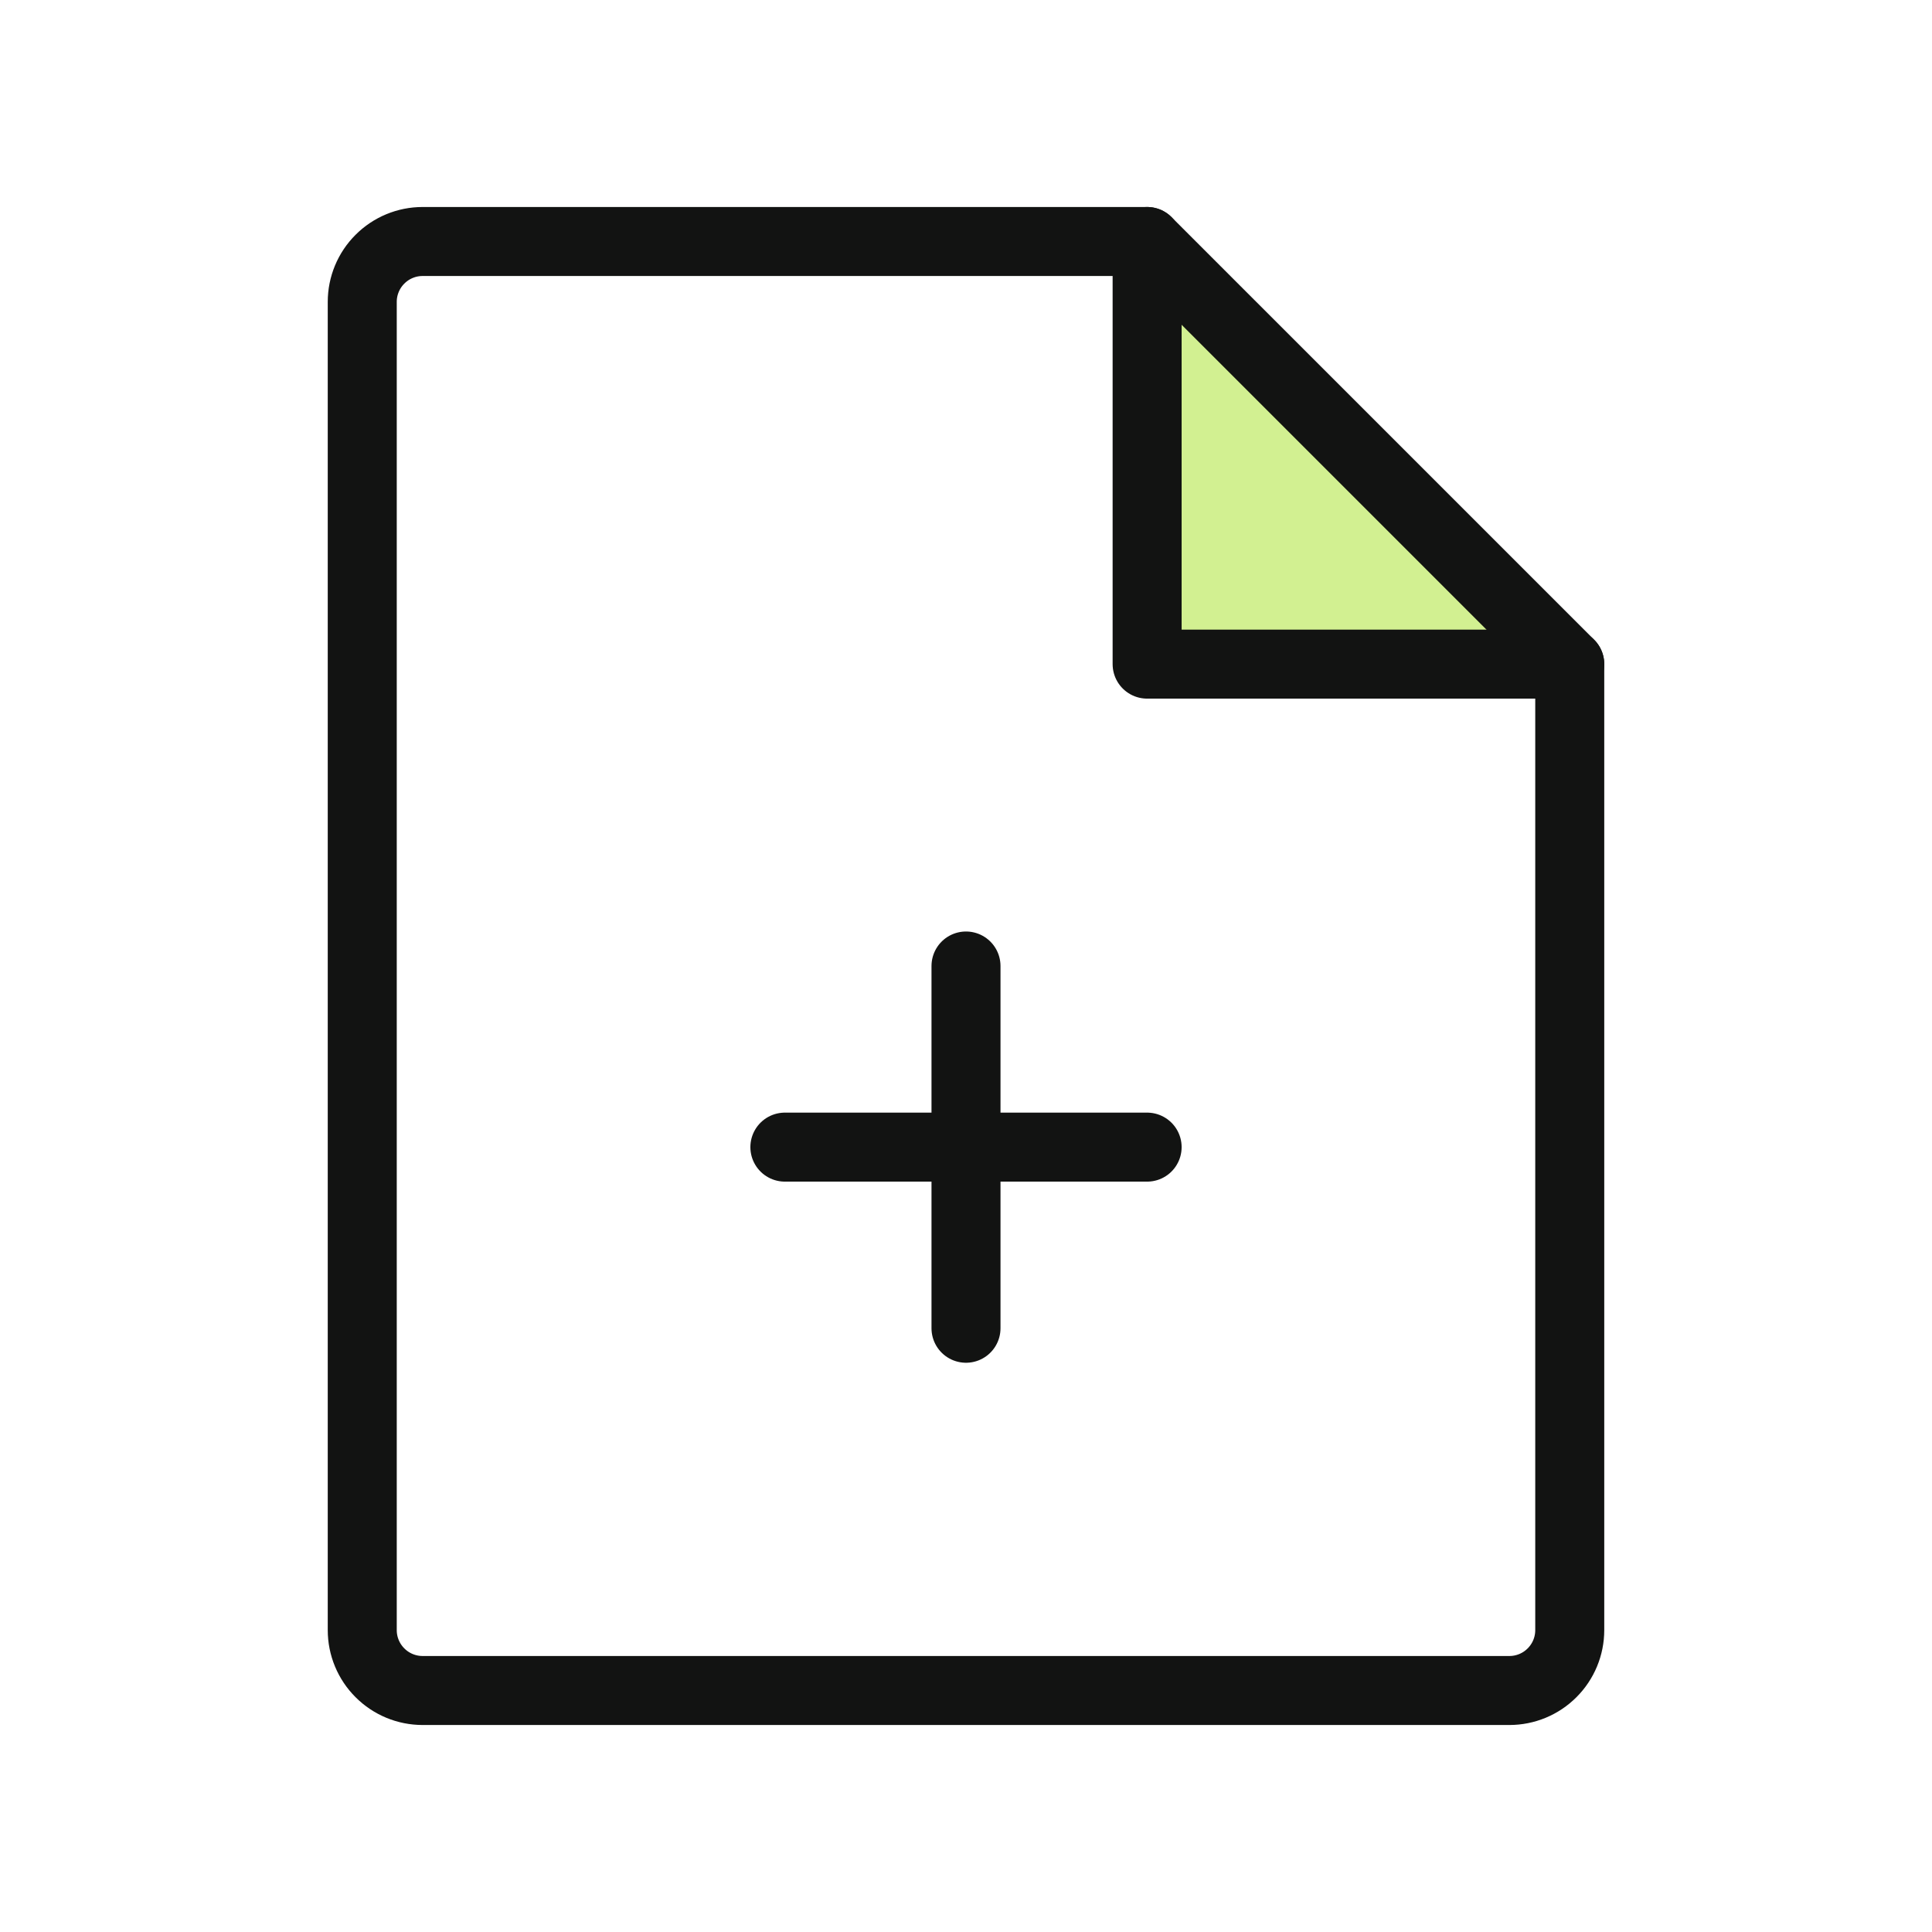 <svg width="56" height="56" viewBox="0 0 56 56" fill="none" xmlns="http://www.w3.org/2000/svg">
<g clip-path="url(#clip0_13055_2398)">
<path d="M33.25 7V19.25H45.5L33.25 7Z" fill="#D2F091"/>
<path d="M43.75 49H12.25C11.786 49 11.341 48.816 11.013 48.487C10.684 48.159 10.5 47.714 10.5 47.25V8.75C10.5 8.286 10.684 7.841 11.013 7.513C11.341 7.184 11.786 7 12.25 7H33.25L45.5 19.25V47.25C45.5 47.714 45.316 48.159 44.987 48.487C44.659 48.816 44.214 49 43.75 49Z" stroke="#121312" stroke-width="2" stroke-linecap="round" stroke-linejoin="round"/>
<path d="M33.25 7V19.25H45.5" stroke="#121312" stroke-width="2" stroke-linecap="round" stroke-linejoin="round"/>
<path d="M22.75 33.25H33.25" stroke="#121312" stroke-width="2" stroke-linecap="round" stroke-linejoin="round"/>
<path d="M28 28V38.5" stroke="#121312" stroke-width="2" stroke-linecap="round" stroke-linejoin="round"/>
</g>
<defs>
<clipPath id="clip0_13055_2398">
<rect width="56" height="56" fill="white"/>
</clipPath>
</defs>
</svg>
